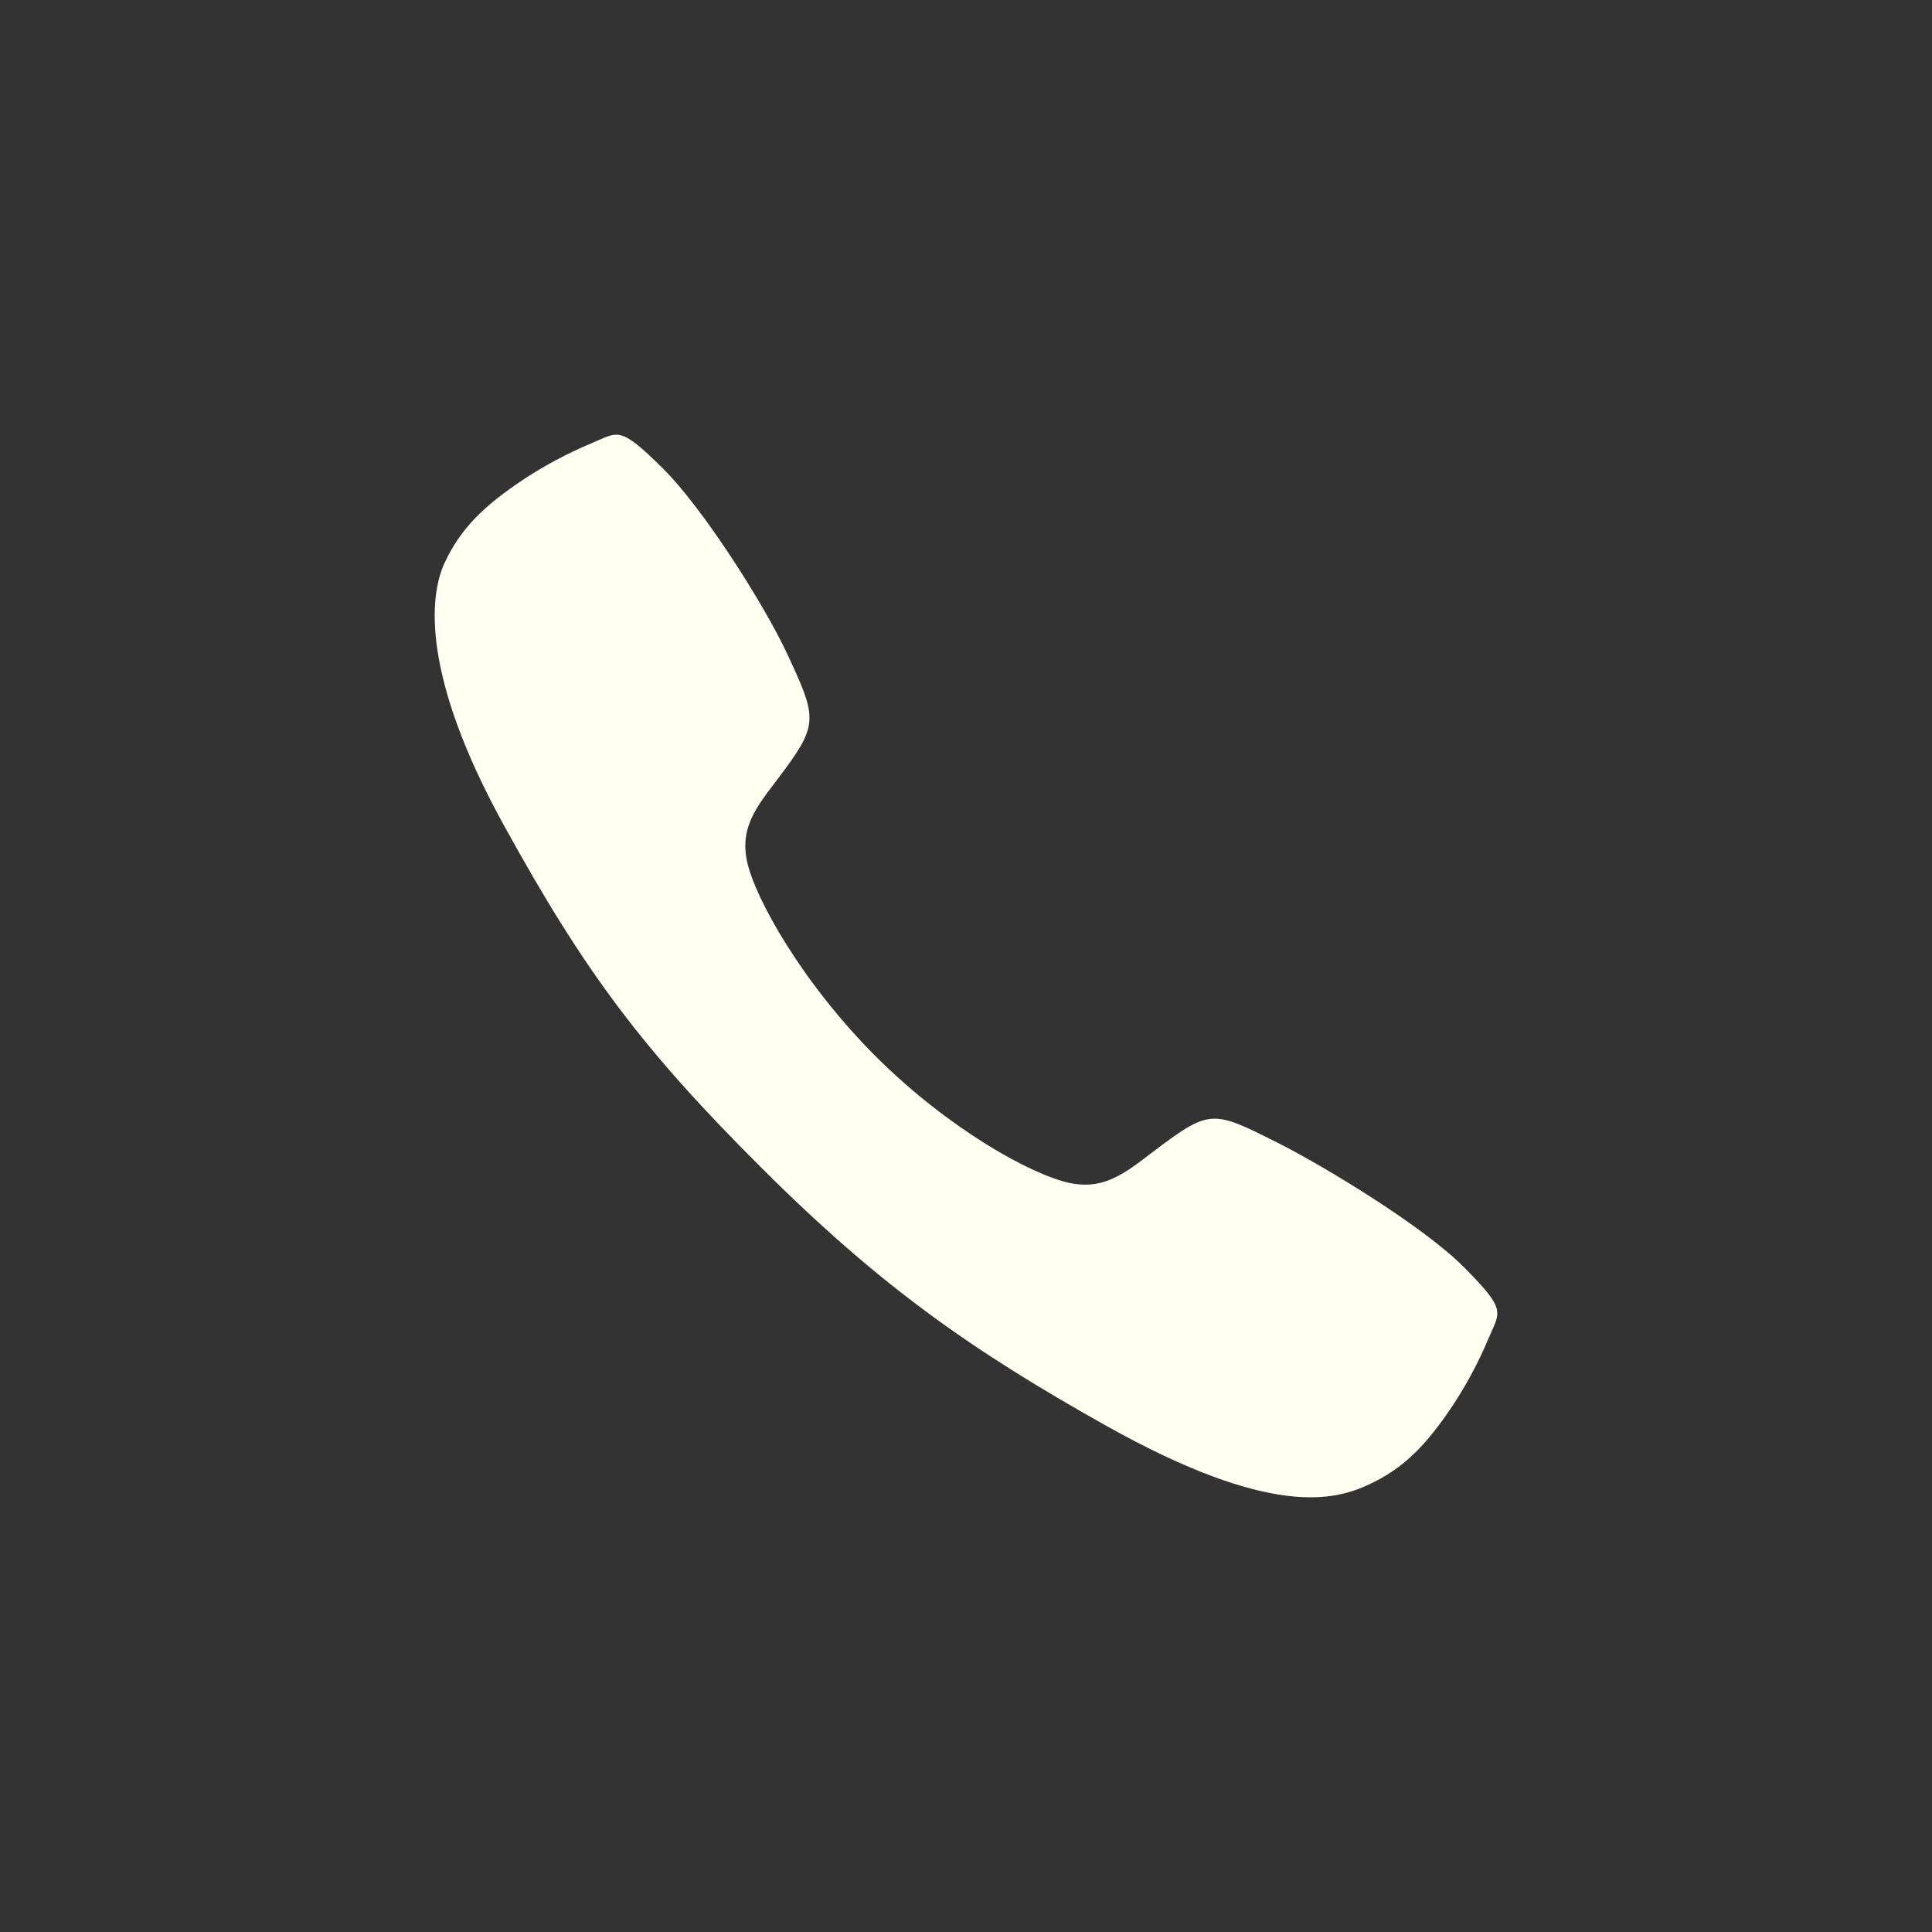 <svg width="40" height="40" viewBox="0 0 40 40" fill="none" xmlns="http://www.w3.org/2000/svg">
<rect x="0" y="0" width="40" height="40" fill="#333333" stroke="none"/>
<path d="M30.313 26.239C29.474 25.393 27.439 24.158 26.453 23.66C25.168 23.013 25.062 22.96 24.052 23.711C23.378 24.212 22.93 24.659 22.141 24.491C21.353 24.323 19.639 23.374 18.139 21.879C16.639 20.383 15.635 18.62 15.467 17.834C15.298 17.049 15.753 16.606 16.249 15.931C16.948 14.979 16.895 14.82 16.297 13.535C15.832 12.536 14.561 10.521 13.711 9.685C12.803 8.788 12.803 8.947 12.217 9.19C11.741 9.39 11.284 9.634 10.851 9.918C10.005 10.48 9.536 10.947 9.207 11.649C8.879 12.351 8.731 13.996 10.427 17.077C12.123 20.158 13.313 21.733 15.776 24.189C18.239 26.645 20.133 27.965 22.901 29.518C26.326 31.436 27.64 31.062 28.344 30.734C29.048 30.406 29.517 29.941 30.08 29.095C30.365 28.663 30.609 28.206 30.81 27.73C31.054 27.147 31.212 27.147 30.313 26.239Z" fill="#FEFFF0"/>
</svg>
